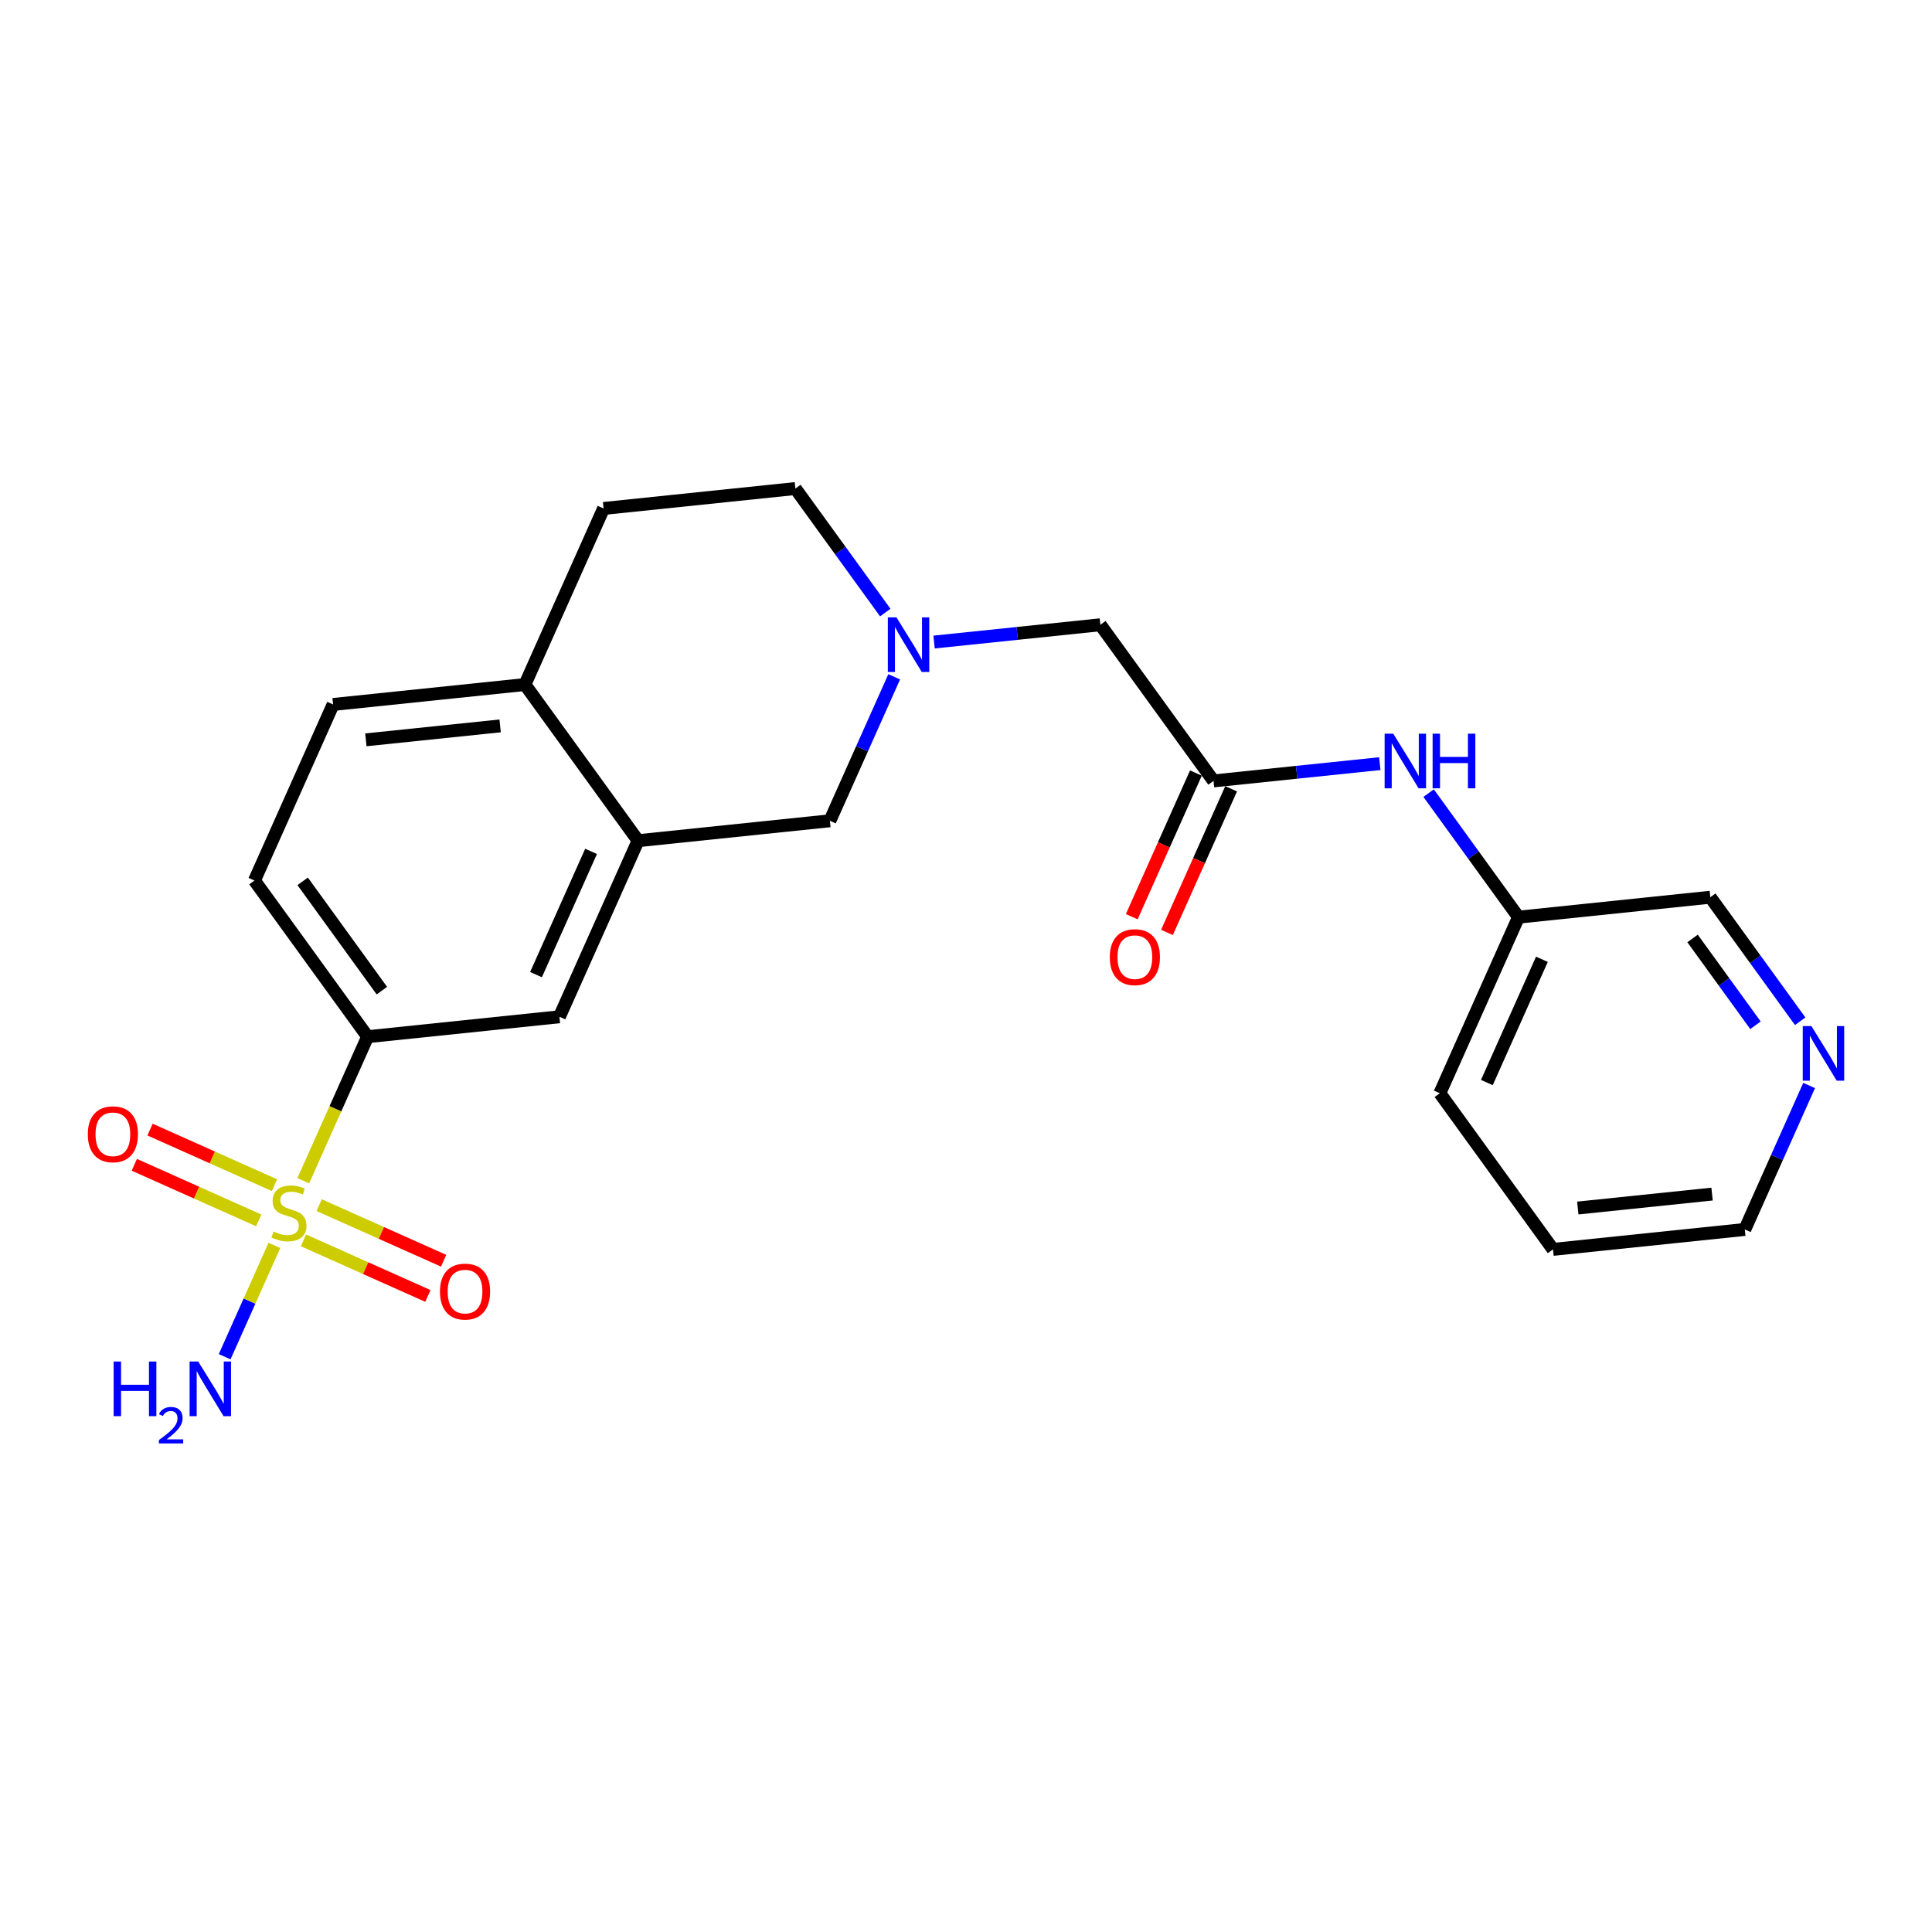 <?xml version='1.0' encoding='iso-8859-1'?>
<svg version='1.1' baseProfile='full'
              xmlns='http://www.w3.org/2000/svg'
                      xmlns:rdkit='http://www.rdkit.org/xml'
                      xmlns:xlink='http://www.w3.org/1999/xlink'
                  xml:space='preserve'
width='300px' height='300px' viewBox='0 0 300 300'>
<!-- END OF HEADER -->
<rect style='opacity:1.0;fill:#FFFFFF;stroke:none' width='300' height='300' x='0' y='0'> </rect>
<rect style='opacity:1.0;fill:#FFFFFF;stroke:none' width='300' height='300' x='0' y='0'> </rect>
<path class='bond-0 atom-0 atom-1' d='M 34.886,210.671 L 38.746,202.028' style='fill:none;fill-rule:evenodd;stroke:#0000FF;stroke-width:2.0px;stroke-linecap:butt;stroke-linejoin:miter;stroke-opacity:1' />
<path class='bond-0 atom-0 atom-1' d='M 38.746,202.028 L 42.607,193.386' style='fill:none;fill-rule:evenodd;stroke:#CCCC00;stroke-width:2.0px;stroke-linecap:butt;stroke-linejoin:miter;stroke-opacity:1' />
<path class='bond-1 atom-1 atom-2' d='M 42.624,184.035 L 32.961,179.719' style='fill:none;fill-rule:evenodd;stroke:#CCCC00;stroke-width:2.0px;stroke-linecap:butt;stroke-linejoin:miter;stroke-opacity:1' />
<path class='bond-1 atom-1 atom-2' d='M 32.961,179.719 L 23.297,175.402' style='fill:none;fill-rule:evenodd;stroke:#FF0000;stroke-width:2.0px;stroke-linecap:butt;stroke-linejoin:miter;stroke-opacity:1' />
<path class='bond-1 atom-1 atom-2' d='M 40.181,189.504 L 30.518,185.187' style='fill:none;fill-rule:evenodd;stroke:#CCCC00;stroke-width:2.0px;stroke-linecap:butt;stroke-linejoin:miter;stroke-opacity:1' />
<path class='bond-1 atom-1 atom-2' d='M 30.518,185.187 L 20.854,180.87' style='fill:none;fill-rule:evenodd;stroke:#FF0000;stroke-width:2.0px;stroke-linecap:butt;stroke-linejoin:miter;stroke-opacity:1' />
<path class='bond-2 atom-1 atom-3' d='M 47.117,192.601 L 56.78,196.918' style='fill:none;fill-rule:evenodd;stroke:#CCCC00;stroke-width:2.0px;stroke-linecap:butt;stroke-linejoin:miter;stroke-opacity:1' />
<path class='bond-2 atom-1 atom-3' d='M 56.78,196.918 L 66.444,201.235' style='fill:none;fill-rule:evenodd;stroke:#FF0000;stroke-width:2.0px;stroke-linecap:butt;stroke-linejoin:miter;stroke-opacity:1' />
<path class='bond-2 atom-1 atom-3' d='M 49.559,187.133 L 59.223,191.45' style='fill:none;fill-rule:evenodd;stroke:#CCCC00;stroke-width:2.0px;stroke-linecap:butt;stroke-linejoin:miter;stroke-opacity:1' />
<path class='bond-2 atom-1 atom-3' d='M 59.223,191.45 L 68.886,195.766' style='fill:none;fill-rule:evenodd;stroke:#FF0000;stroke-width:2.0px;stroke-linecap:butt;stroke-linejoin:miter;stroke-opacity:1' />
<path class='bond-3 atom-1 atom-4' d='M 47.093,183.342 L 52.088,172.159' style='fill:none;fill-rule:evenodd;stroke:#CCCC00;stroke-width:2.0px;stroke-linecap:butt;stroke-linejoin:miter;stroke-opacity:1' />
<path class='bond-3 atom-1 atom-4' d='M 52.088,172.159 L 57.083,160.977' style='fill:none;fill-rule:evenodd;stroke:#000000;stroke-width:2.0px;stroke-linecap:butt;stroke-linejoin:miter;stroke-opacity:1' />
<path class='bond-4 atom-4 atom-5' d='M 57.083,160.977 L 39.512,136.73' style='fill:none;fill-rule:evenodd;stroke:#000000;stroke-width:2.0px;stroke-linecap:butt;stroke-linejoin:miter;stroke-opacity:1' />
<path class='bond-4 atom-4 atom-5' d='M 59.297,153.826 L 46.997,136.853' style='fill:none;fill-rule:evenodd;stroke:#000000;stroke-width:2.0px;stroke-linecap:butt;stroke-linejoin:miter;stroke-opacity:1' />
<path class='bond-23 atom-9 atom-4' d='M 86.868,157.883 L 57.083,160.977' style='fill:none;fill-rule:evenodd;stroke:#000000;stroke-width:2.0px;stroke-linecap:butt;stroke-linejoin:miter;stroke-opacity:1' />
<path class='bond-5 atom-5 atom-6' d='M 39.512,136.73 L 51.725,109.389' style='fill:none;fill-rule:evenodd;stroke:#000000;stroke-width:2.0px;stroke-linecap:butt;stroke-linejoin:miter;stroke-opacity:1' />
<path class='bond-6 atom-6 atom-7' d='M 51.725,109.389 L 81.51,106.295' style='fill:none;fill-rule:evenodd;stroke:#000000;stroke-width:2.0px;stroke-linecap:butt;stroke-linejoin:miter;stroke-opacity:1' />
<path class='bond-6 atom-6 atom-7' d='M 56.811,114.882 L 77.661,112.716' style='fill:none;fill-rule:evenodd;stroke:#000000;stroke-width:2.0px;stroke-linecap:butt;stroke-linejoin:miter;stroke-opacity:1' />
<path class='bond-7 atom-7 atom-8' d='M 81.51,106.295 L 99.081,130.542' style='fill:none;fill-rule:evenodd;stroke:#000000;stroke-width:2.0px;stroke-linecap:butt;stroke-linejoin:miter;stroke-opacity:1' />
<path class='bond-25 atom-23 atom-7' d='M 93.723,78.954 L 81.51,106.295' style='fill:none;fill-rule:evenodd;stroke:#000000;stroke-width:2.0px;stroke-linecap:butt;stroke-linejoin:miter;stroke-opacity:1' />
<path class='bond-8 atom-8 atom-9' d='M 99.081,130.542 L 86.868,157.883' style='fill:none;fill-rule:evenodd;stroke:#000000;stroke-width:2.0px;stroke-linecap:butt;stroke-linejoin:miter;stroke-opacity:1' />
<path class='bond-8 atom-8 atom-9' d='M 91.781,132.201 L 83.232,151.34' style='fill:none;fill-rule:evenodd;stroke:#000000;stroke-width:2.0px;stroke-linecap:butt;stroke-linejoin:miter;stroke-opacity:1' />
<path class='bond-9 atom-8 atom-10' d='M 99.081,130.542 L 128.866,127.449' style='fill:none;fill-rule:evenodd;stroke:#000000;stroke-width:2.0px;stroke-linecap:butt;stroke-linejoin:miter;stroke-opacity:1' />
<path class='bond-10 atom-10 atom-11' d='M 128.866,127.449 L 133.858,116.272' style='fill:none;fill-rule:evenodd;stroke:#000000;stroke-width:2.0px;stroke-linecap:butt;stroke-linejoin:miter;stroke-opacity:1' />
<path class='bond-10 atom-10 atom-11' d='M 133.858,116.272 L 138.85,105.096' style='fill:none;fill-rule:evenodd;stroke:#0000FF;stroke-width:2.0px;stroke-linecap:butt;stroke-linejoin:miter;stroke-opacity:1' />
<path class='bond-11 atom-11 atom-12' d='M 145.044,99.696 L 157.954,98.355' style='fill:none;fill-rule:evenodd;stroke:#0000FF;stroke-width:2.0px;stroke-linecap:butt;stroke-linejoin:miter;stroke-opacity:1' />
<path class='bond-11 atom-11 atom-12' d='M 157.954,98.355 L 170.863,97.014' style='fill:none;fill-rule:evenodd;stroke:#000000;stroke-width:2.0px;stroke-linecap:butt;stroke-linejoin:miter;stroke-opacity:1' />
<path class='bond-21 atom-11 atom-22' d='M 137.464,95.119 L 130.485,85.489' style='fill:none;fill-rule:evenodd;stroke:#0000FF;stroke-width:2.0px;stroke-linecap:butt;stroke-linejoin:miter;stroke-opacity:1' />
<path class='bond-21 atom-11 atom-22' d='M 130.485,85.489 L 123.507,75.86' style='fill:none;fill-rule:evenodd;stroke:#000000;stroke-width:2.0px;stroke-linecap:butt;stroke-linejoin:miter;stroke-opacity:1' />
<path class='bond-12 atom-12 atom-13' d='M 170.863,97.014 L 188.435,121.261' style='fill:none;fill-rule:evenodd;stroke:#000000;stroke-width:2.0px;stroke-linecap:butt;stroke-linejoin:miter;stroke-opacity:1' />
<path class='bond-13 atom-13 atom-14' d='M 185.701,120.04 L 180.719,131.192' style='fill:none;fill-rule:evenodd;stroke:#000000;stroke-width:2.0px;stroke-linecap:butt;stroke-linejoin:miter;stroke-opacity:1' />
<path class='bond-13 atom-13 atom-14' d='M 180.719,131.192 L 175.738,142.344' style='fill:none;fill-rule:evenodd;stroke:#FF0000;stroke-width:2.0px;stroke-linecap:butt;stroke-linejoin:miter;stroke-opacity:1' />
<path class='bond-13 atom-13 atom-14' d='M 191.169,122.482 L 186.188,133.635' style='fill:none;fill-rule:evenodd;stroke:#000000;stroke-width:2.0px;stroke-linecap:butt;stroke-linejoin:miter;stroke-opacity:1' />
<path class='bond-13 atom-13 atom-14' d='M 186.188,133.635 L 181.206,144.787' style='fill:none;fill-rule:evenodd;stroke:#FF0000;stroke-width:2.0px;stroke-linecap:butt;stroke-linejoin:miter;stroke-opacity:1' />
<path class='bond-14 atom-13 atom-15' d='M 188.435,121.261 L 201.345,119.92' style='fill:none;fill-rule:evenodd;stroke:#000000;stroke-width:2.0px;stroke-linecap:butt;stroke-linejoin:miter;stroke-opacity:1' />
<path class='bond-14 atom-13 atom-15' d='M 201.345,119.92 L 214.255,118.579' style='fill:none;fill-rule:evenodd;stroke:#0000FF;stroke-width:2.0px;stroke-linecap:butt;stroke-linejoin:miter;stroke-opacity:1' />
<path class='bond-15 atom-15 atom-16' d='M 221.835,123.156 L 228.813,132.785' style='fill:none;fill-rule:evenodd;stroke:#0000FF;stroke-width:2.0px;stroke-linecap:butt;stroke-linejoin:miter;stroke-opacity:1' />
<path class='bond-15 atom-15 atom-16' d='M 228.813,132.785 L 235.791,142.415' style='fill:none;fill-rule:evenodd;stroke:#000000;stroke-width:2.0px;stroke-linecap:butt;stroke-linejoin:miter;stroke-opacity:1' />
<path class='bond-16 atom-16 atom-17' d='M 235.791,142.415 L 223.578,169.756' style='fill:none;fill-rule:evenodd;stroke:#000000;stroke-width:2.0px;stroke-linecap:butt;stroke-linejoin:miter;stroke-opacity:1' />
<path class='bond-16 atom-16 atom-17' d='M 239.428,148.959 L 230.878,168.097' style='fill:none;fill-rule:evenodd;stroke:#000000;stroke-width:2.0px;stroke-linecap:butt;stroke-linejoin:miter;stroke-opacity:1' />
<path class='bond-24 atom-21 atom-16' d='M 265.576,139.321 L 235.791,142.415' style='fill:none;fill-rule:evenodd;stroke:#000000;stroke-width:2.0px;stroke-linecap:butt;stroke-linejoin:miter;stroke-opacity:1' />
<path class='bond-17 atom-17 atom-18' d='M 223.578,169.756 L 241.15,194.003' style='fill:none;fill-rule:evenodd;stroke:#000000;stroke-width:2.0px;stroke-linecap:butt;stroke-linejoin:miter;stroke-opacity:1' />
<path class='bond-18 atom-18 atom-19' d='M 241.15,194.003 L 270.934,190.91' style='fill:none;fill-rule:evenodd;stroke:#000000;stroke-width:2.0px;stroke-linecap:butt;stroke-linejoin:miter;stroke-opacity:1' />
<path class='bond-18 atom-18 atom-19' d='M 244.999,187.582 L 265.848,185.417' style='fill:none;fill-rule:evenodd;stroke:#000000;stroke-width:2.0px;stroke-linecap:butt;stroke-linejoin:miter;stroke-opacity:1' />
<path class='bond-19 atom-19 atom-20' d='M 270.934,190.91 L 275.927,179.733' style='fill:none;fill-rule:evenodd;stroke:#000000;stroke-width:2.0px;stroke-linecap:butt;stroke-linejoin:miter;stroke-opacity:1' />
<path class='bond-19 atom-19 atom-20' d='M 275.927,179.733 L 280.919,168.557' style='fill:none;fill-rule:evenodd;stroke:#0000FF;stroke-width:2.0px;stroke-linecap:butt;stroke-linejoin:miter;stroke-opacity:1' />
<path class='bond-20 atom-20 atom-21' d='M 279.532,158.58 L 272.554,148.95' style='fill:none;fill-rule:evenodd;stroke:#0000FF;stroke-width:2.0px;stroke-linecap:butt;stroke-linejoin:miter;stroke-opacity:1' />
<path class='bond-20 atom-20 atom-21' d='M 272.554,148.95 L 265.576,139.321' style='fill:none;fill-rule:evenodd;stroke:#000000;stroke-width:2.0px;stroke-linecap:butt;stroke-linejoin:miter;stroke-opacity:1' />
<path class='bond-20 atom-20 atom-21' d='M 272.589,159.205 L 267.705,152.465' style='fill:none;fill-rule:evenodd;stroke:#0000FF;stroke-width:2.0px;stroke-linecap:butt;stroke-linejoin:miter;stroke-opacity:1' />
<path class='bond-20 atom-20 atom-21' d='M 267.705,152.465 L 262.82,145.724' style='fill:none;fill-rule:evenodd;stroke:#000000;stroke-width:2.0px;stroke-linecap:butt;stroke-linejoin:miter;stroke-opacity:1' />
<path class='bond-22 atom-22 atom-23' d='M 123.507,75.86 L 93.723,78.954' style='fill:none;fill-rule:evenodd;stroke:#000000;stroke-width:2.0px;stroke-linecap:butt;stroke-linejoin:miter;stroke-opacity:1' />
<path  class='atom-0' d='M 17.645 211.419
L 18.795 211.419
L 18.795 215.025
L 23.131 215.025
L 23.131 211.419
L 24.281 211.419
L 24.281 219.9
L 23.131 219.9
L 23.131 215.983
L 18.795 215.983
L 18.795 219.9
L 17.645 219.9
L 17.645 211.419
' fill='#0000FF'/>
<path  class='atom-0' d='M 24.692 219.602
Q 24.898 219.073, 25.388 218.78
Q 25.878 218.48, 26.558 218.48
Q 27.404 218.48, 27.878 218.938
Q 28.352 219.397, 28.352 220.211
Q 28.352 221.041, 27.735 221.816
Q 27.127 222.59, 25.862 223.507
L 28.447 223.507
L 28.447 224.14
L 24.676 224.14
L 24.676 223.61
Q 25.72 222.867, 26.336 222.314
Q 26.961 221.76, 27.261 221.262
Q 27.562 220.764, 27.562 220.25
Q 27.562 219.713, 27.293 219.412
Q 27.024 219.112, 26.558 219.112
Q 26.107 219.112, 25.807 219.294
Q 25.506 219.476, 25.293 219.879
L 24.692 219.602
' fill='#0000FF'/>
<path  class='atom-0' d='M 30.783 211.419
L 33.562 215.911
Q 33.837 216.354, 34.28 217.157
Q 34.724 217.959, 34.747 218.007
L 34.747 211.419
L 35.873 211.419
L 35.873 219.9
L 34.712 219.9
L 31.729 214.989
Q 31.382 214.414, 31.01 213.755
Q 30.651 213.096, 30.543 212.893
L 30.543 219.9
L 29.441 219.9
L 29.441 211.419
L 30.783 211.419
' fill='#0000FF'/>
<path  class='atom-1' d='M 42.475 191.229
Q 42.571 191.265, 42.966 191.433
Q 43.361 191.6, 43.792 191.708
Q 44.236 191.804, 44.667 191.804
Q 45.469 191.804, 45.936 191.421
Q 46.404 191.025, 46.404 190.343
Q 46.404 189.876, 46.164 189.588
Q 45.936 189.301, 45.577 189.145
Q 45.218 188.989, 44.619 188.809
Q 43.864 188.582, 43.409 188.366
Q 42.966 188.151, 42.642 187.696
Q 42.331 187.24, 42.331 186.474
Q 42.331 185.408, 43.05 184.749
Q 43.78 184.09, 45.218 184.09
Q 46.2 184.09, 47.314 184.557
L 47.038 185.48
Q 46.02 185.06, 45.254 185.06
Q 44.427 185.06, 43.972 185.408
Q 43.517 185.743, 43.529 186.33
Q 43.529 186.785, 43.756 187.061
Q 43.996 187.336, 44.331 187.492
Q 44.679 187.648, 45.254 187.827
Q 46.02 188.067, 46.475 188.306
Q 46.931 188.546, 47.254 189.037
Q 47.589 189.516, 47.589 190.343
Q 47.589 191.516, 46.799 192.151
Q 46.02 192.774, 44.715 192.774
Q 43.96 192.774, 43.385 192.606
Q 42.822 192.451, 42.151 192.175
L 42.475 191.229
' fill='#CCCC00'/>
<path  class='atom-2' d='M 13.636 176.129
Q 13.636 174.093, 14.643 172.955
Q 15.649 171.817, 17.529 171.817
Q 19.41 171.817, 20.416 172.955
Q 21.422 174.093, 21.422 176.129
Q 21.422 178.189, 20.404 179.363
Q 19.386 180.525, 17.529 180.525
Q 15.661 180.525, 14.643 179.363
Q 13.636 178.201, 13.636 176.129
M 17.529 179.567
Q 18.823 179.567, 19.517 178.705
Q 20.224 177.83, 20.224 176.129
Q 20.224 174.464, 19.517 173.626
Q 18.823 172.775, 17.529 172.775
Q 16.236 172.775, 15.529 173.614
Q 14.834 174.452, 14.834 176.129
Q 14.834 177.842, 15.529 178.705
Q 16.236 179.567, 17.529 179.567
' fill='#FF0000'/>
<path  class='atom-3' d='M 68.319 200.555
Q 68.319 198.519, 69.325 197.381
Q 70.331 196.243, 72.212 196.243
Q 74.092 196.243, 75.098 197.381
Q 76.104 198.519, 76.104 200.555
Q 76.104 202.616, 75.086 203.789
Q 74.068 204.951, 72.212 204.951
Q 70.343 204.951, 69.325 203.789
Q 68.319 202.628, 68.319 200.555
M 72.212 203.993
Q 73.505 203.993, 74.2 203.131
Q 74.906 202.256, 74.906 200.555
Q 74.906 198.89, 74.2 198.052
Q 73.505 197.202, 72.212 197.202
Q 70.918 197.202, 70.211 198.04
Q 69.516 198.878, 69.516 200.555
Q 69.516 202.268, 70.211 203.131
Q 70.918 203.993, 72.212 203.993
' fill='#FF0000'/>
<path  class='atom-11' d='M 139.204 95.867
L 141.983 100.359
Q 142.259 100.802, 142.702 101.605
Q 143.145 102.407, 143.169 102.455
L 143.169 95.867
L 144.295 95.867
L 144.295 104.348
L 143.133 104.348
L 140.151 99.437
Q 139.803 98.862, 139.432 98.203
Q 139.073 97.544, 138.965 97.341
L 138.965 104.348
L 137.863 104.348
L 137.863 95.867
L 139.204 95.867
' fill='#0000FF'/>
<path  class='atom-14' d='M 172.329 148.626
Q 172.329 146.59, 173.335 145.452
Q 174.341 144.314, 176.222 144.314
Q 178.103 144.314, 179.109 145.452
Q 180.115 146.59, 180.115 148.626
Q 180.115 150.686, 179.097 151.86
Q 178.079 153.022, 176.222 153.022
Q 174.353 153.022, 173.335 151.86
Q 172.329 150.698, 172.329 148.626
M 176.222 152.064
Q 177.516 152.064, 178.21 151.201
Q 178.917 150.327, 178.917 148.626
Q 178.917 146.961, 178.21 146.123
Q 177.516 145.272, 176.222 145.272
Q 174.928 145.272, 174.222 146.111
Q 173.527 146.949, 173.527 148.626
Q 173.527 150.339, 174.222 151.201
Q 174.928 152.064, 176.222 152.064
' fill='#FF0000'/>
<path  class='atom-15' d='M 216.345 113.927
L 219.124 118.419
Q 219.4 118.862, 219.843 119.665
Q 220.286 120.467, 220.31 120.515
L 220.31 113.927
L 221.436 113.927
L 221.436 122.408
L 220.274 122.408
L 217.291 117.497
Q 216.944 116.922, 216.573 116.263
Q 216.213 115.604, 216.106 115.4
L 216.106 122.408
L 215.004 122.408
L 215.004 113.927
L 216.345 113.927
' fill='#0000FF'/>
<path  class='atom-15' d='M 222.454 113.927
L 223.604 113.927
L 223.604 117.533
L 227.94 117.533
L 227.94 113.927
L 229.09 113.927
L 229.09 122.408
L 227.94 122.408
L 227.94 118.491
L 223.604 118.491
L 223.604 122.408
L 222.454 122.408
L 222.454 113.927
' fill='#0000FF'/>
<path  class='atom-20' d='M 281.273 159.328
L 284.052 163.82
Q 284.327 164.263, 284.771 165.066
Q 285.214 165.868, 285.238 165.916
L 285.238 159.328
L 286.364 159.328
L 286.364 167.809
L 285.202 167.809
L 282.219 162.898
Q 281.872 162.323, 281.501 161.664
Q 281.141 161.005, 281.033 160.802
L 281.033 167.809
L 279.931 167.809
L 279.931 159.328
L 281.273 159.328
' fill='#0000FF'/>
</svg>
